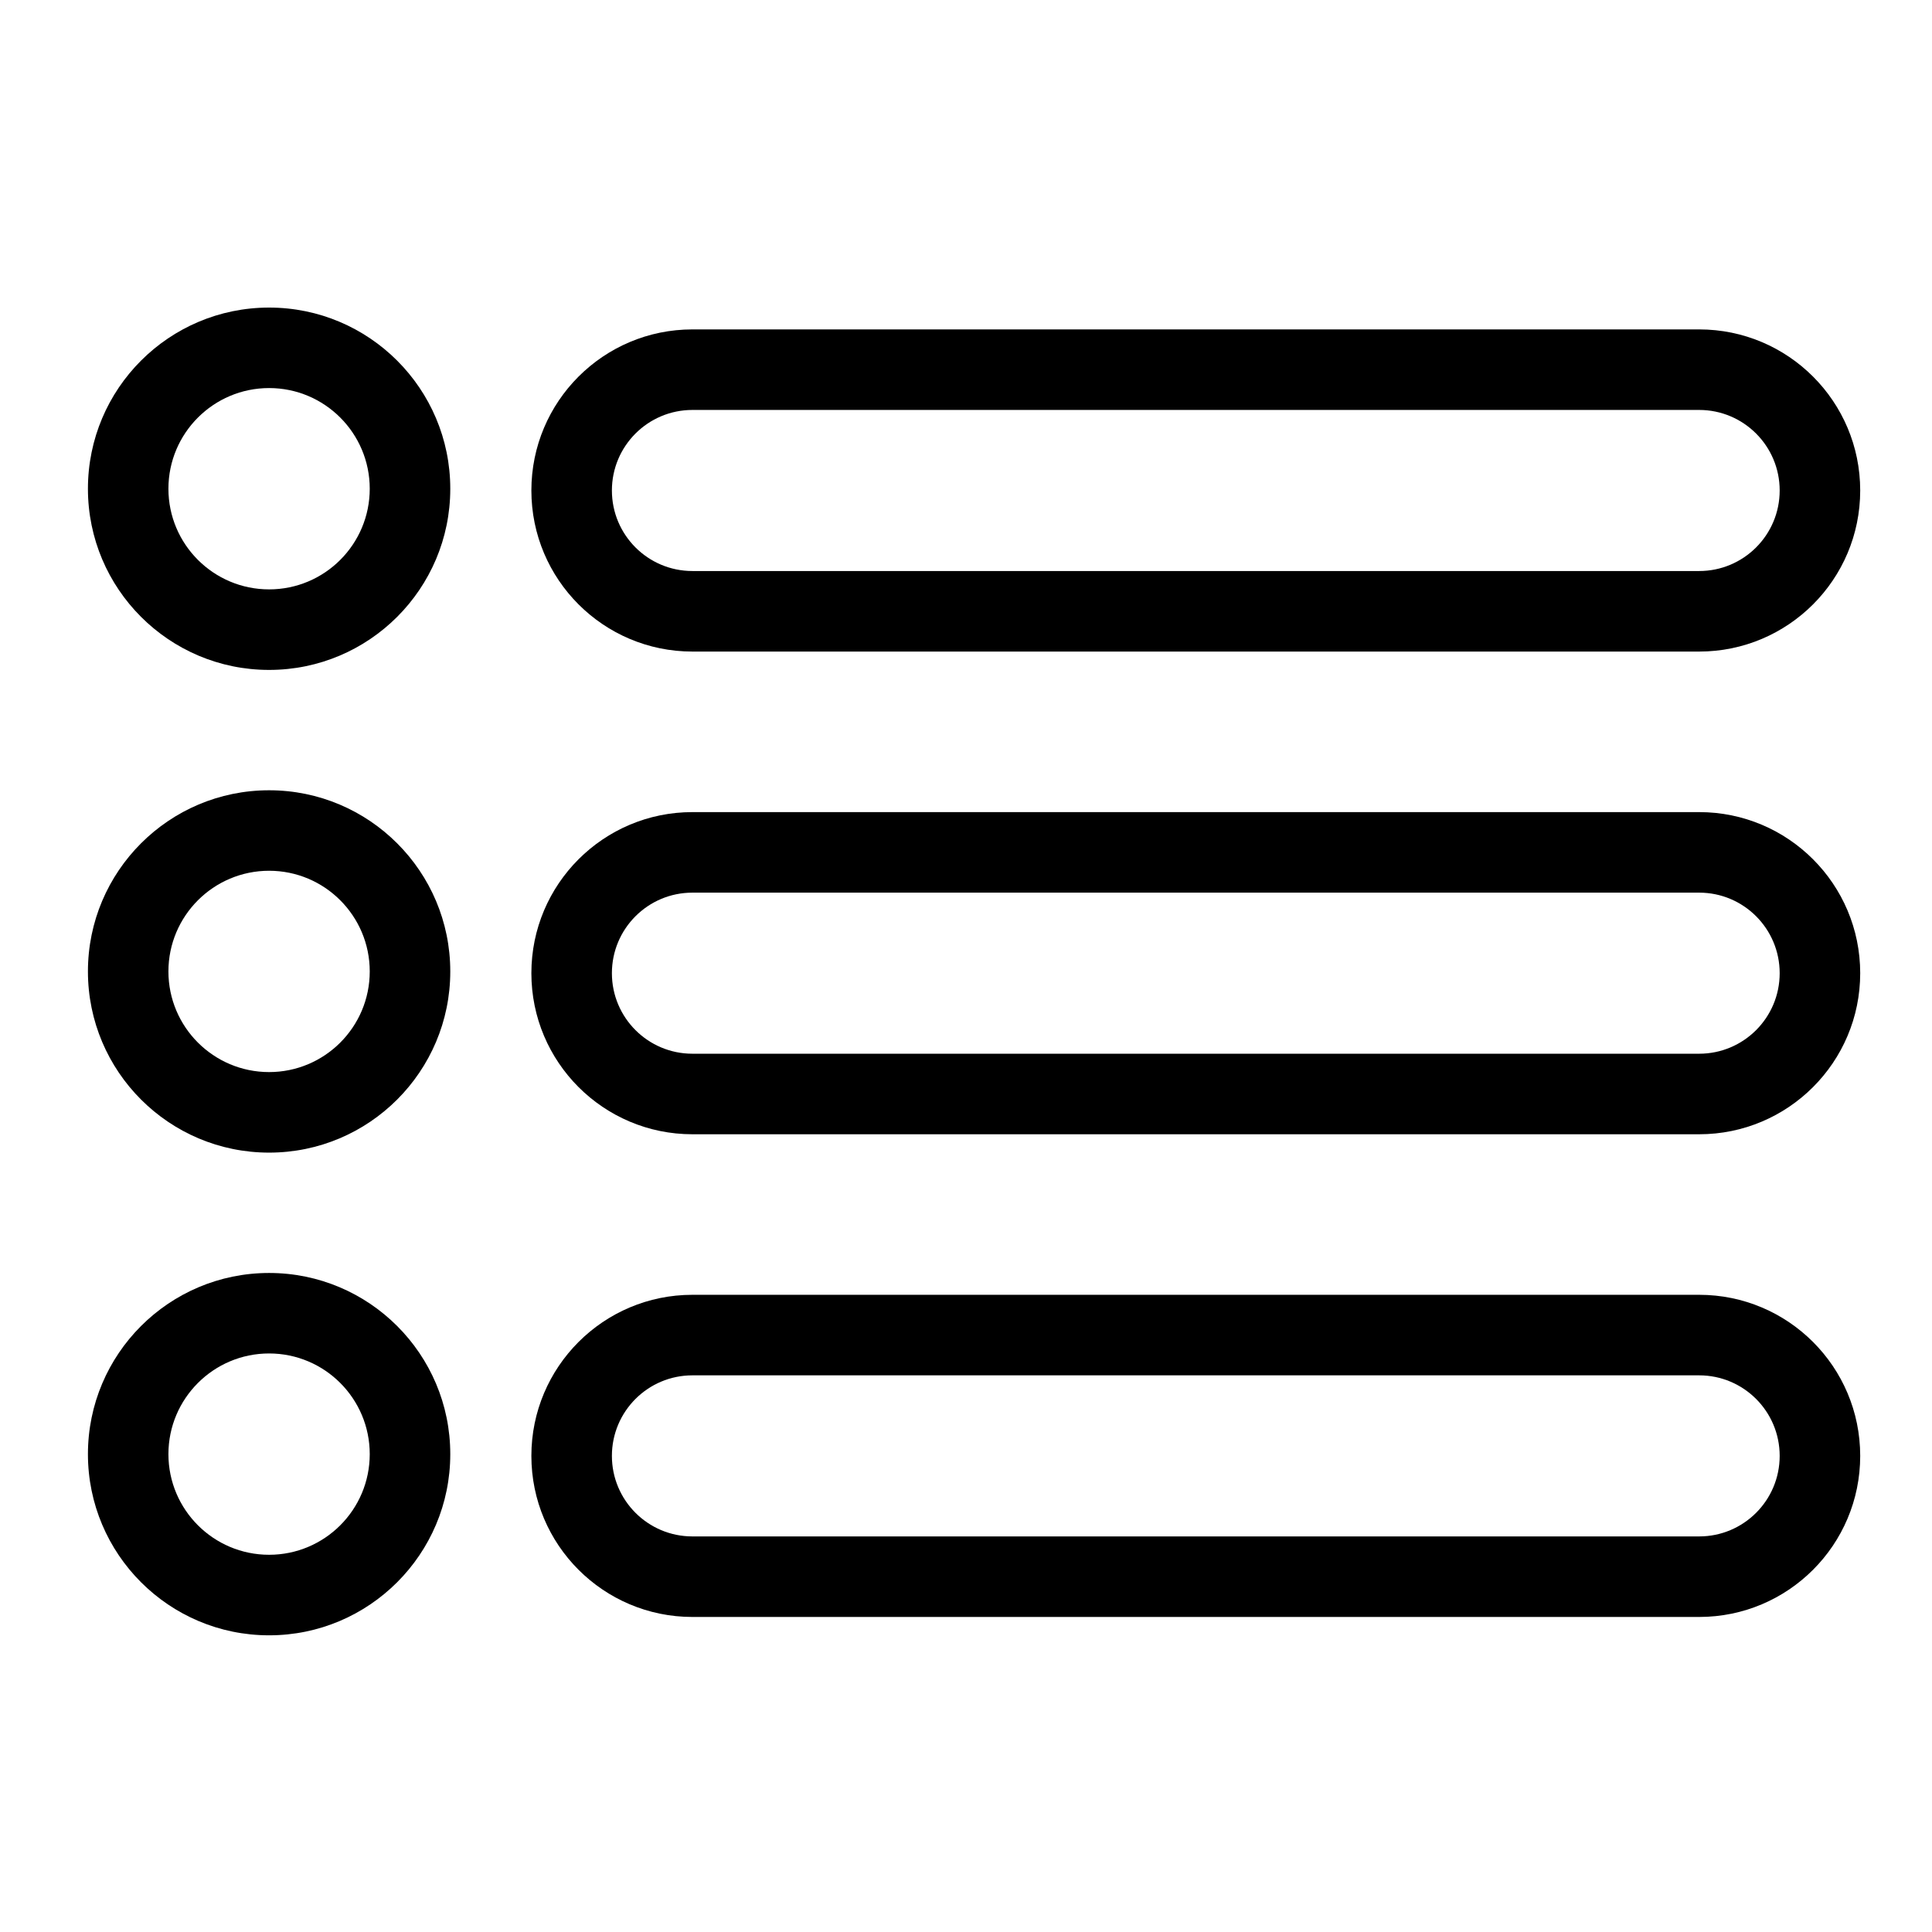 <svg xmlns="http://www.w3.org/2000/svg" clip-rule="evenodd" fill-rule="evenodd" height="512" stroke-linejoin="round" stroke-miterlimit="2" viewBox="0 0 48 48" width="512"><g transform="translate(-504 -360)"><g id="OUTLINE" transform="scale(1.5)"><g transform="matrix(.675 0 0 .667 44.169 0)"><path d="m477.988 372c0-2.209-1.769-4-3.952-4h-24.703c-2.183 0-3.952 1.791-3.952 4s1.769 4 3.952 4h24.703c2.183 0 3.952-1.791 3.952-4zm-1.976 0c0 1.105-.885 2-1.976 2h-24.703c-1.091 0-1.976-.895-1.976-2s.885-2 1.976-2h24.703c1.091 0 1.976.895 1.976 2z"></path></g><g transform="matrix(.675 0 0 .667 44.169 7.995)"><path d="m477.988 372c0-2.209-1.769-4-3.952-4h-24.703c-2.183 0-3.952 1.791-3.952 4s1.769 4 3.952 4h24.703c2.183 0 3.952-1.791 3.952-4zm-1.976 0c0 1.105-.885 2-1.976 2h-24.703c-1.091 0-1.976-.895-1.976-2s.885-2 1.976-2h24.703c1.091 0 1.976.895 1.976 2z"></path></g><g transform="matrix(.675 0 0 .667 44.169 15.99)"><path d="m477.988 372c0-2.209-1.769-4-3.952-4h-24.703c-2.183 0-3.952 1.791-3.952 4s1.769 4 3.952 4h24.703c2.183 0 3.952-1.791 3.952-4zm-1.976 0c0 1.105-.885 2-1.976 2h-24.703c-1.091 0-1.976-.895-1.976-2s.885-2 1.976-2h24.703c1.091 0 1.976.895 1.976 2z"></path></g><g transform="matrix(.776 0 0 .776 -55.309 -40.583)"><path d="m510.008 368.141c-2.135 0-3.867 1.732-3.867 3.867 0 2.134 1.732 3.867 3.867 3.867 2.134 0 3.867-1.733 3.867-3.867 0-2.135-1.733-3.867-3.867-3.867zm0 1.718c1.186 0 2.148.963 2.148 2.149s-.962 2.148-2.148 2.148-2.149-.962-2.149-2.148.963-2.149 2.149-2.149z"></path></g><g transform="matrix(.776 0 0 .776 -55.309 -32.588)"><path d="m510.008 368.141c-2.135 0-3.867 1.732-3.867 3.867 0 2.134 1.732 3.867 3.867 3.867 2.134 0 3.867-1.733 3.867-3.867 0-2.135-1.733-3.867-3.867-3.867zm0 1.718c1.186 0 2.148.963 2.148 2.149s-.962 2.148-2.148 2.148-2.149-.962-2.149-2.148.963-2.149 2.149-2.149z"></path></g><g transform="matrix(.776 0 0 .776 -55.309 -24.593)"><path d="m510.008 368.141c-2.135 0-3.867 1.732-3.867 3.867 0 2.134 1.732 3.867 3.867 3.867 2.134 0 3.867-1.733 3.867-3.867 0-2.135-1.733-3.867-3.867-3.867zm0 1.718c1.186 0 2.148.963 2.148 2.149s-.962 2.148-2.148 2.148-2.149-.962-2.149-2.148.963-2.149 2.149-2.149z"></path></g></g></g></svg>